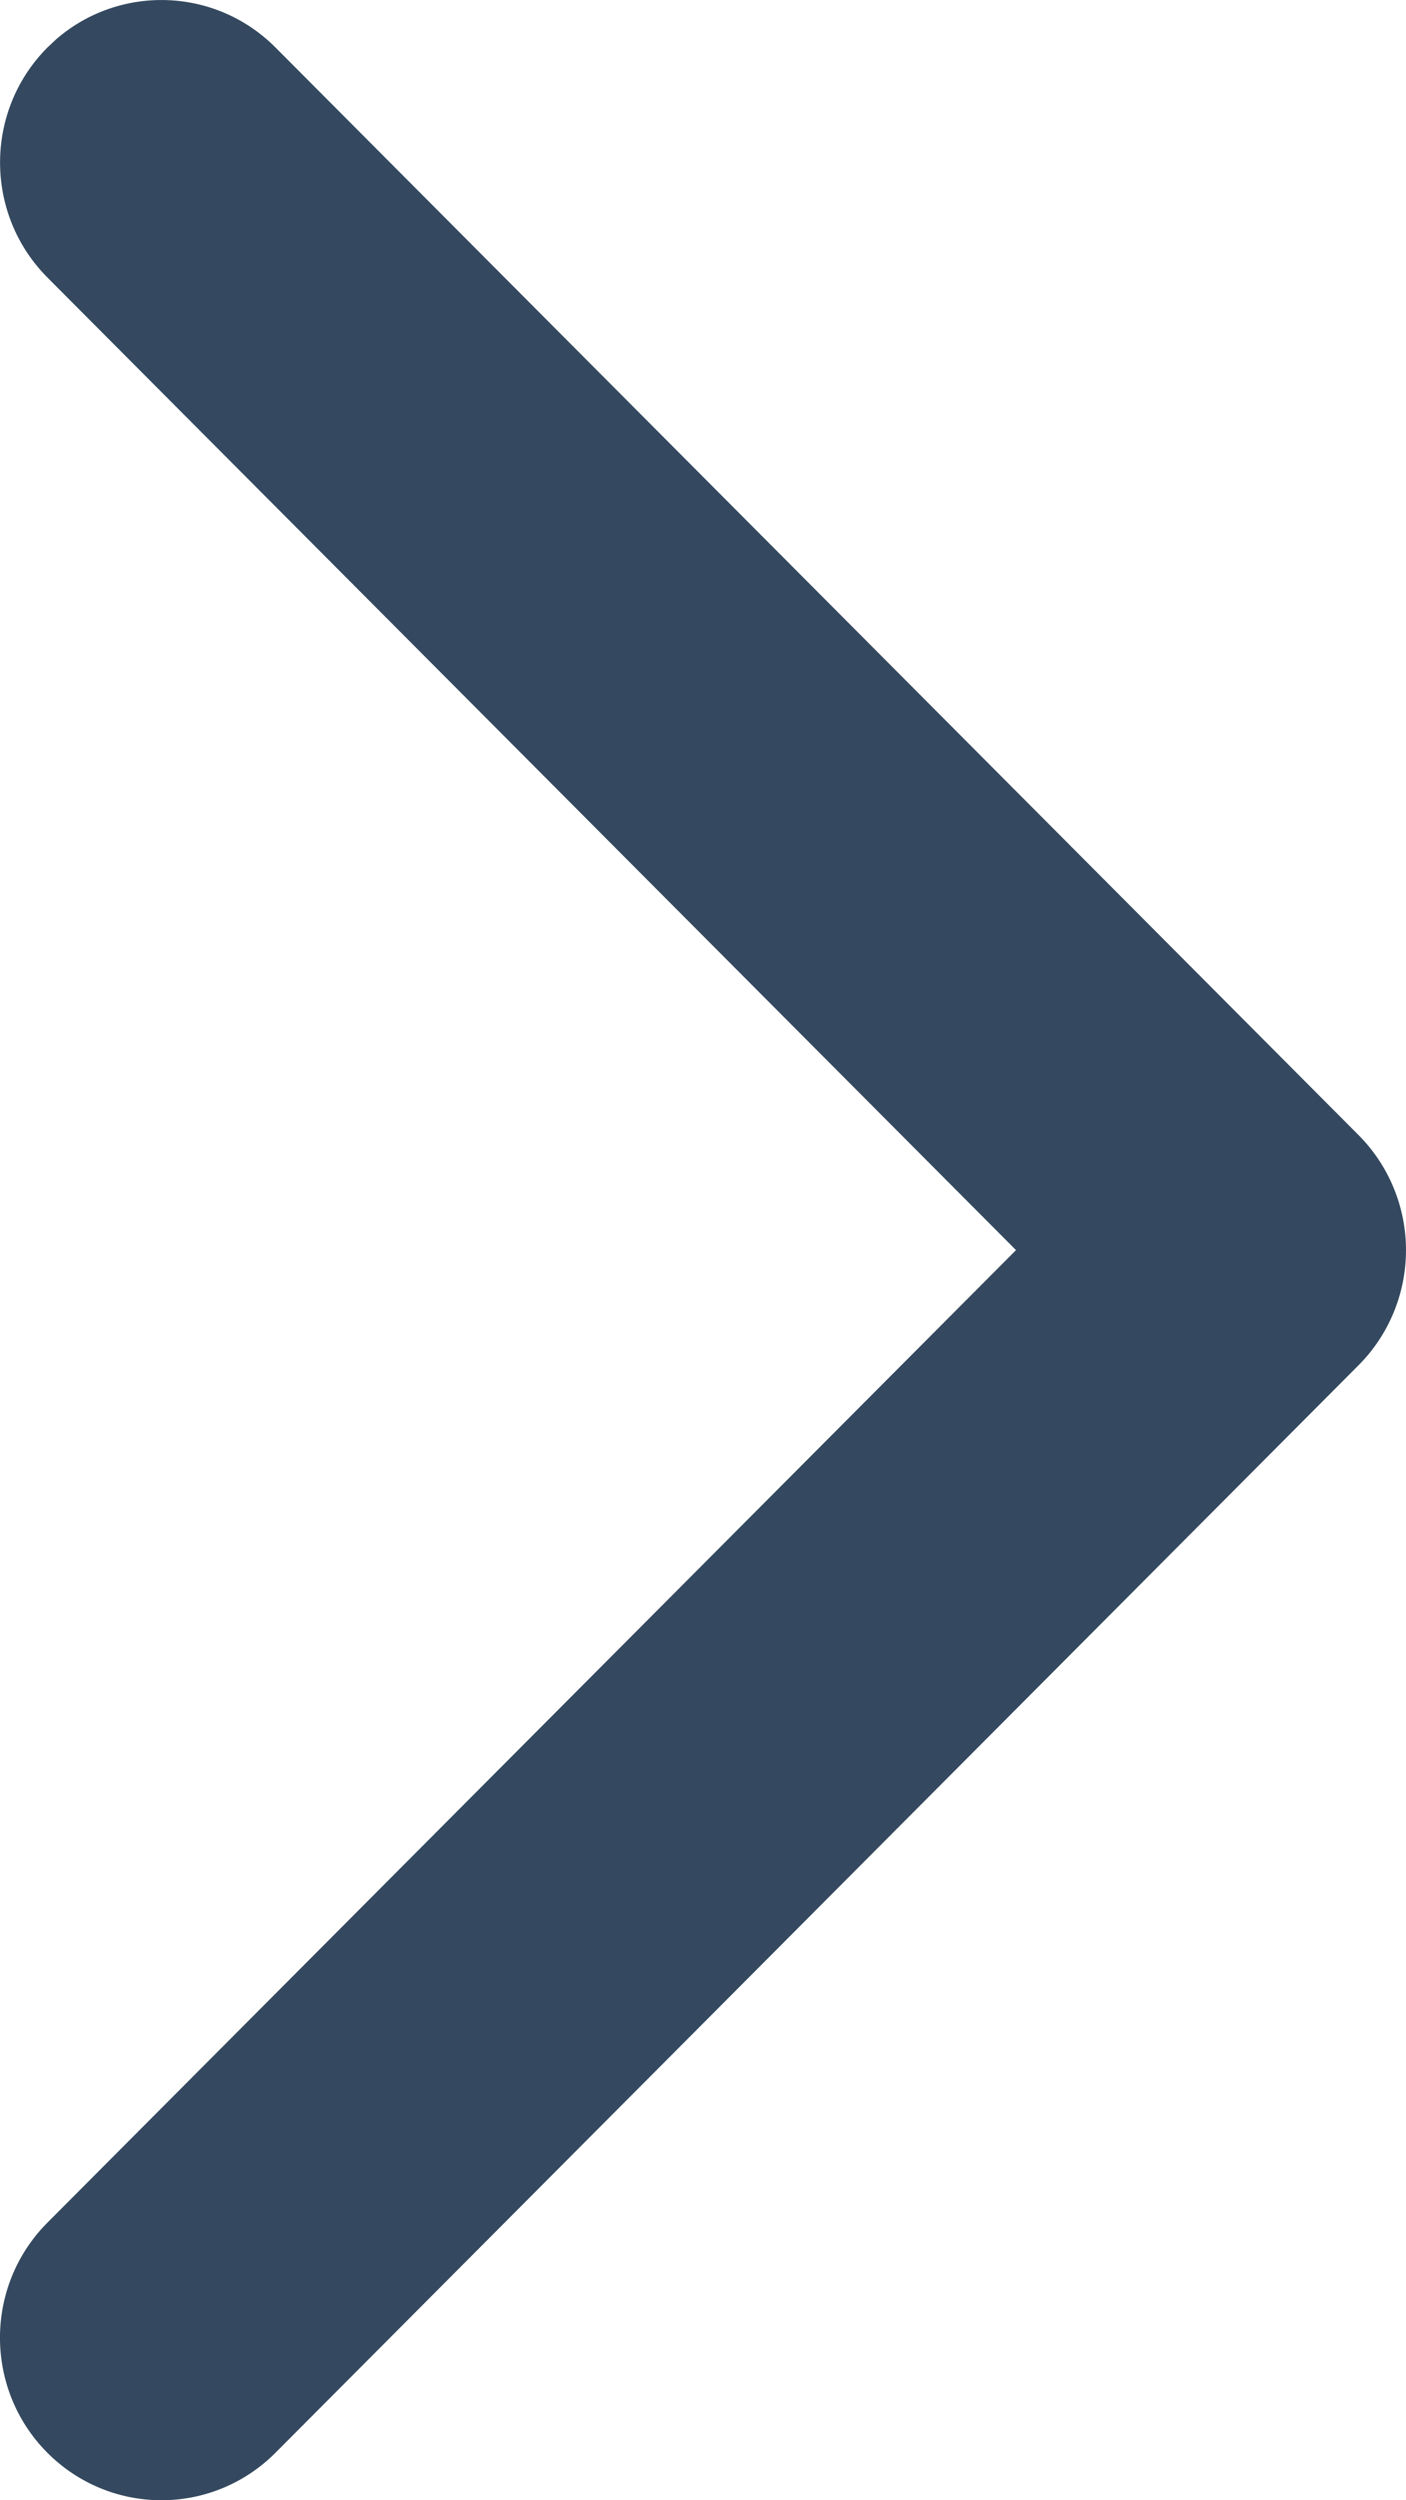 <?xml version="1.0" encoding="UTF-8"?> <svg xmlns="http://www.w3.org/2000/svg" width="18" height="32" viewBox="0 0 18 32" fill="none"> <path d="M0.608 3.553C-0.2 2.742 -0.202 1.424 0.604 0.611L0.722 0.5C1.533 -0.2 2.756 -0.165 3.526 0.607L17.393 14.528C17.781 14.918 18 15.448 18 16C18 16.553 17.781 17.084 17.393 17.473L3.526 31.393C3.134 31.786 2.609 32 2.067 32C1.522 32 0.996 31.785 0.603 31.389C-0.203 30.575 -0.201 29.258 0.607 28.447L13.007 16L0.608 3.553Z" fill="#34495F"></path> </svg> 